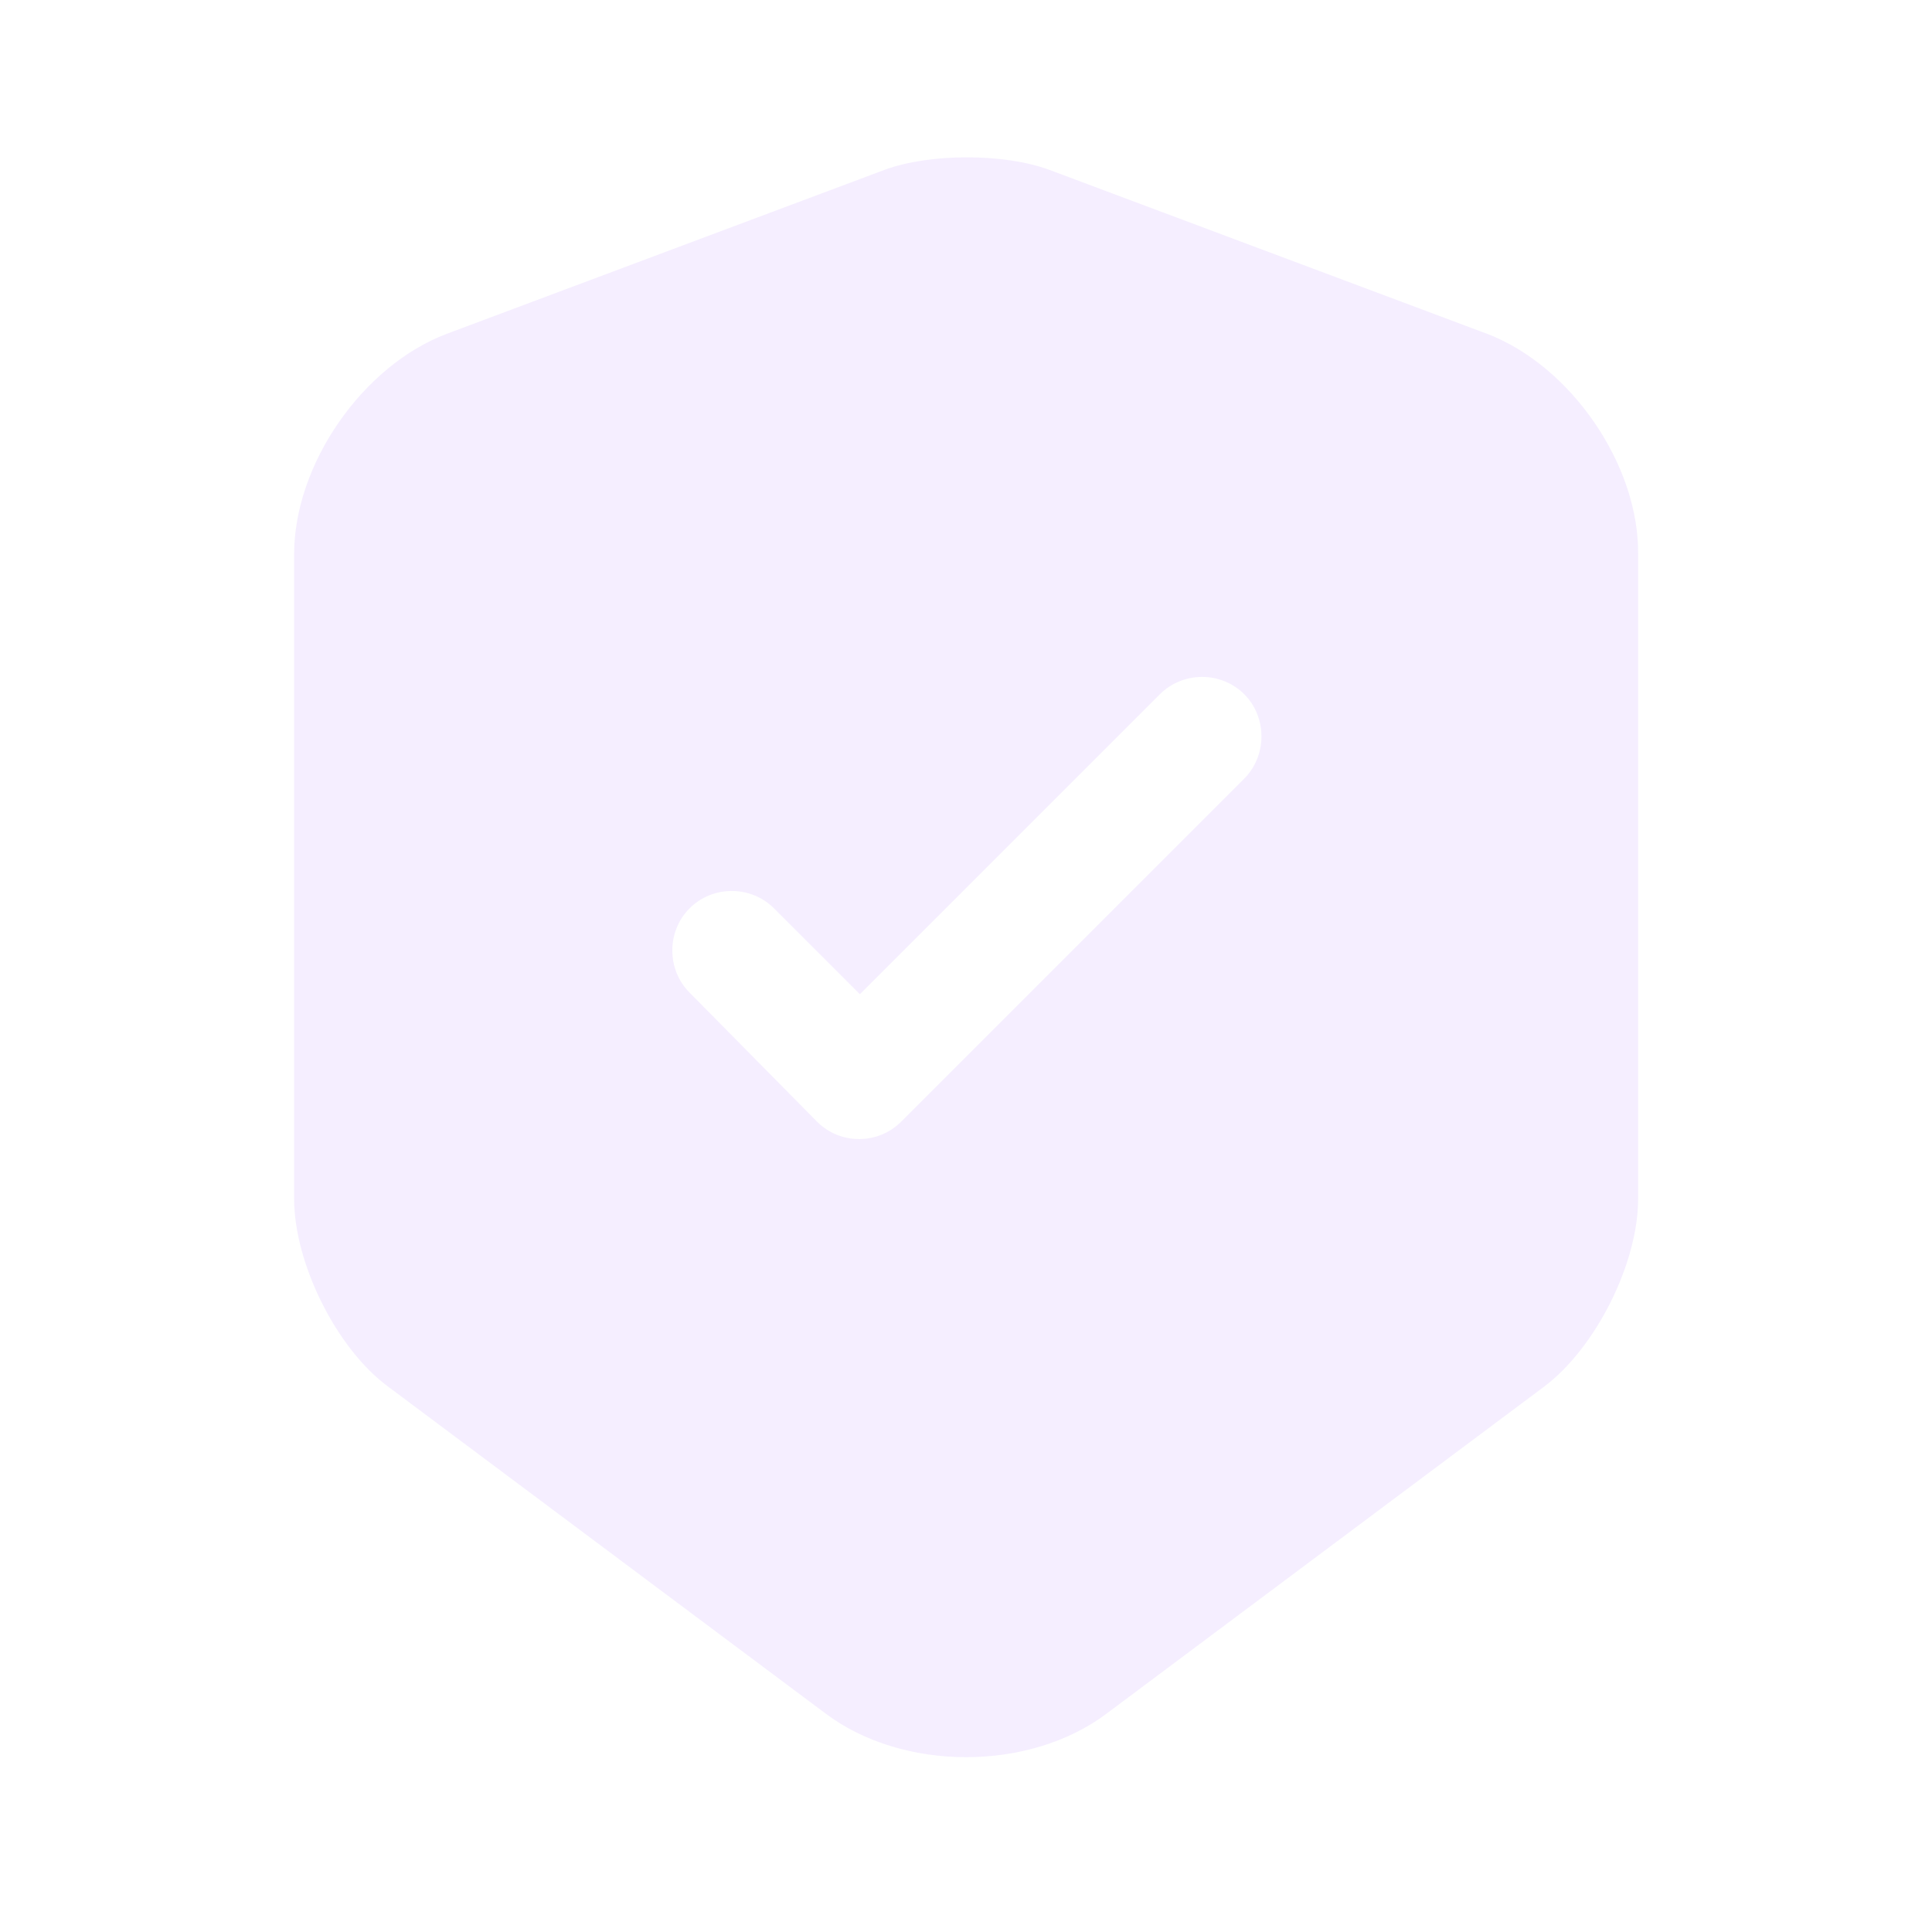 <svg xmlns="http://www.w3.org/2000/svg" width="87" height="87" viewBox="0 0 87 87" fill="none"><path d="M66.959 15.03L47.251 7.648C45.208 6.896 41.876 6.896 39.833 7.648L20.125 15.03C16.326 16.463 13.245 20.907 13.245 24.956V53.981C13.245 56.883 15.144 60.718 17.473 62.438L37.181 77.165C40.657 79.781 46.355 79.781 49.831 77.165L69.539 62.438C71.868 60.682 73.767 56.883 73.767 53.981V24.956C73.803 20.907 70.722 16.463 66.959 15.03ZM55.994 35.097L40.586 50.505C40.048 51.042 39.367 51.293 38.687 51.293C38.006 51.293 37.325 51.042 36.787 50.505L31.054 44.7C30.015 43.661 30.015 41.941 31.054 40.902C32.093 39.862 33.813 39.862 34.852 40.902L38.722 44.772L52.231 31.262C53.271 30.223 54.991 30.223 56.03 31.262C57.069 32.302 57.069 34.057 55.994 35.097Z" fill="#B383FF" fill-opacity="0.14"></path></svg>